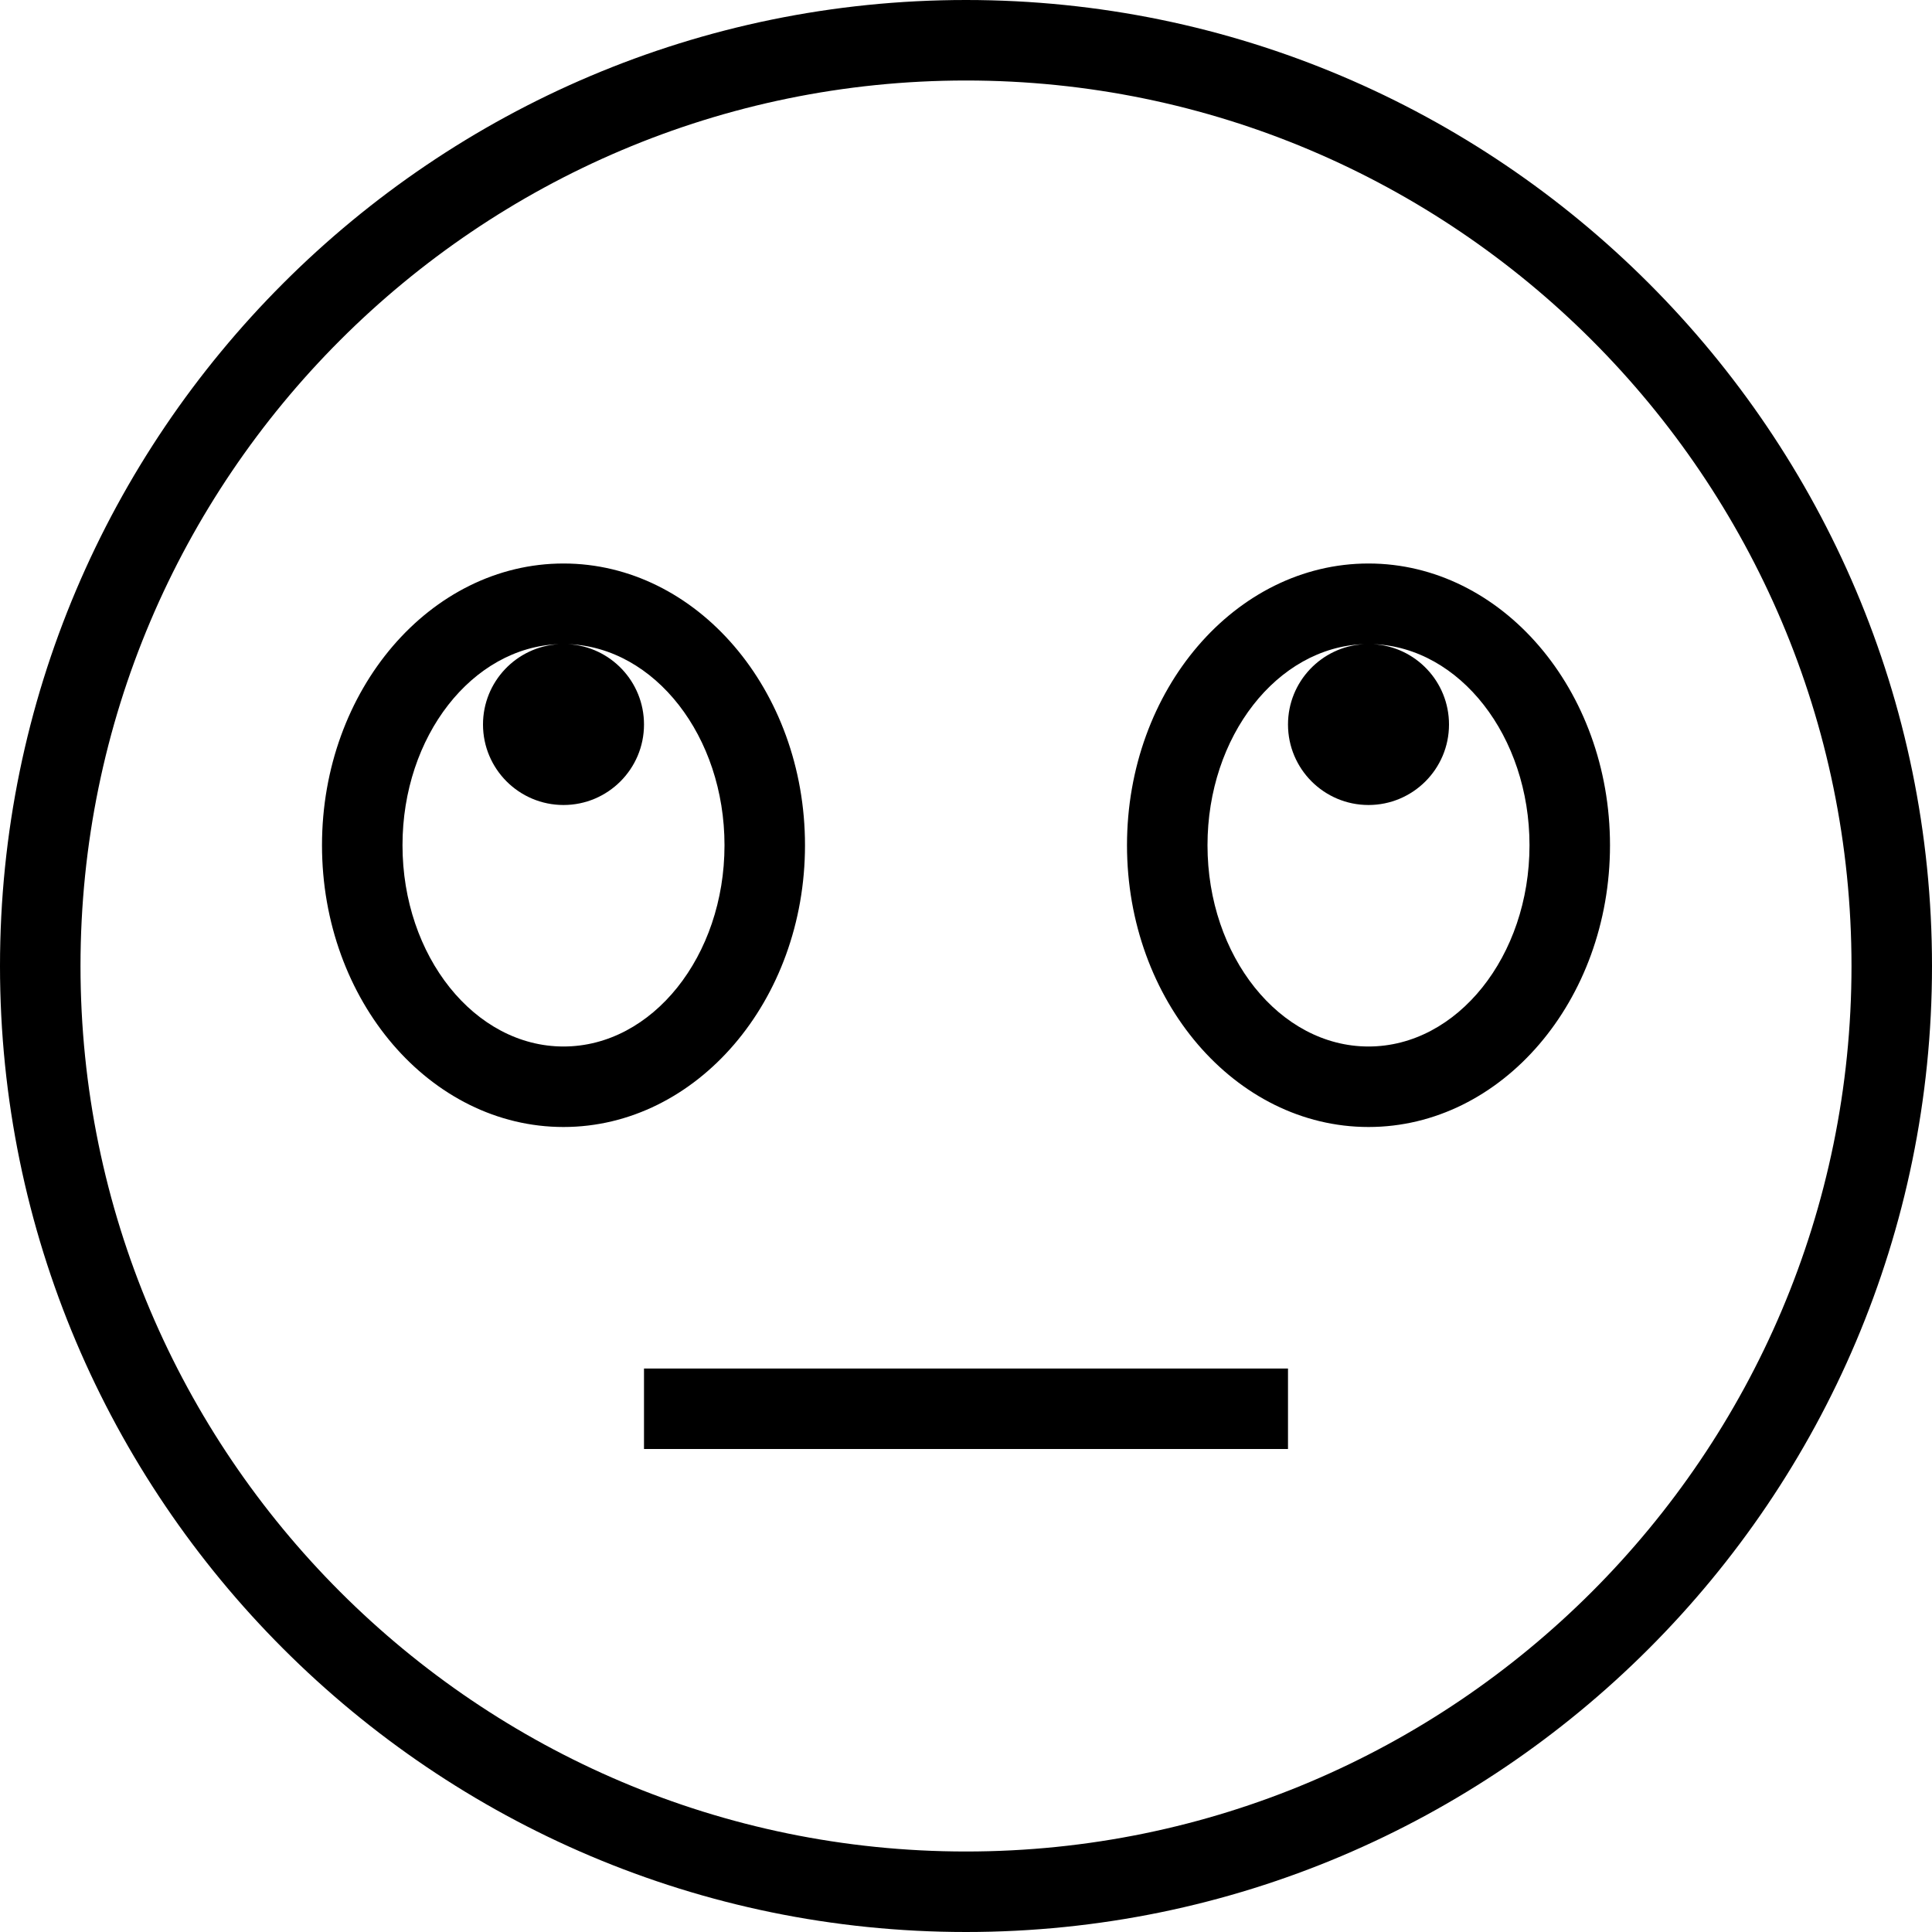 <?xml version="1.0" encoding="UTF-8"?> <svg xmlns="http://www.w3.org/2000/svg" id="Layer_1" data-name="Layer 1" width="512" height="512" viewBox="0 0 24 24"><path d="M17,7c-1.654,0-3,1.57-3,3.5s1.346,3.5,3,3.5,3-1.57,3-3.5-1.346-3.5-3-3.5Zm0,6c-1.103,0-2-1.122-2-2.5,0-1.354,.866-2.459,1.941-2.498-.525,.031-.941,.466-.941,.998,0,.552,.448,1,1,1s1-.448,1-1c0-.533-.416-.968-.941-.998,1.075,.039,1.941,1.144,1.941,2.498,0,1.378-.897,2.5-2,2.5Zm-7-2.5c0-1.93-1.346-3.5-3-3.5s-3,1.57-3,3.5,1.346,3.5,3,3.5,3-1.57,3-3.5Zm-3,2.5c-1.103,0-2-1.122-2-2.5,0-1.354,.866-2.459,1.941-2.498-.525,.031-.941,.466-.941,.998,0,.552,.448,1,1,1s1-.448,1-1c0-.533-.416-.968-.941-.998,1.075,.039,1.941,1.144,1.941,2.498,0,1.378-.897,2.5-2,2.5Zm1,4h8v1H8v-1ZM12,0C5.383,0,0,5.383,0,12s5.383,12,12,12,12-5.383,12-12S18.617,0,12,0Zm0,23c-6.065,0-11-4.935-11-11S5.935,1,12,1s11,4.935,11,11-4.935,11-11,11Z"></path></svg> 
